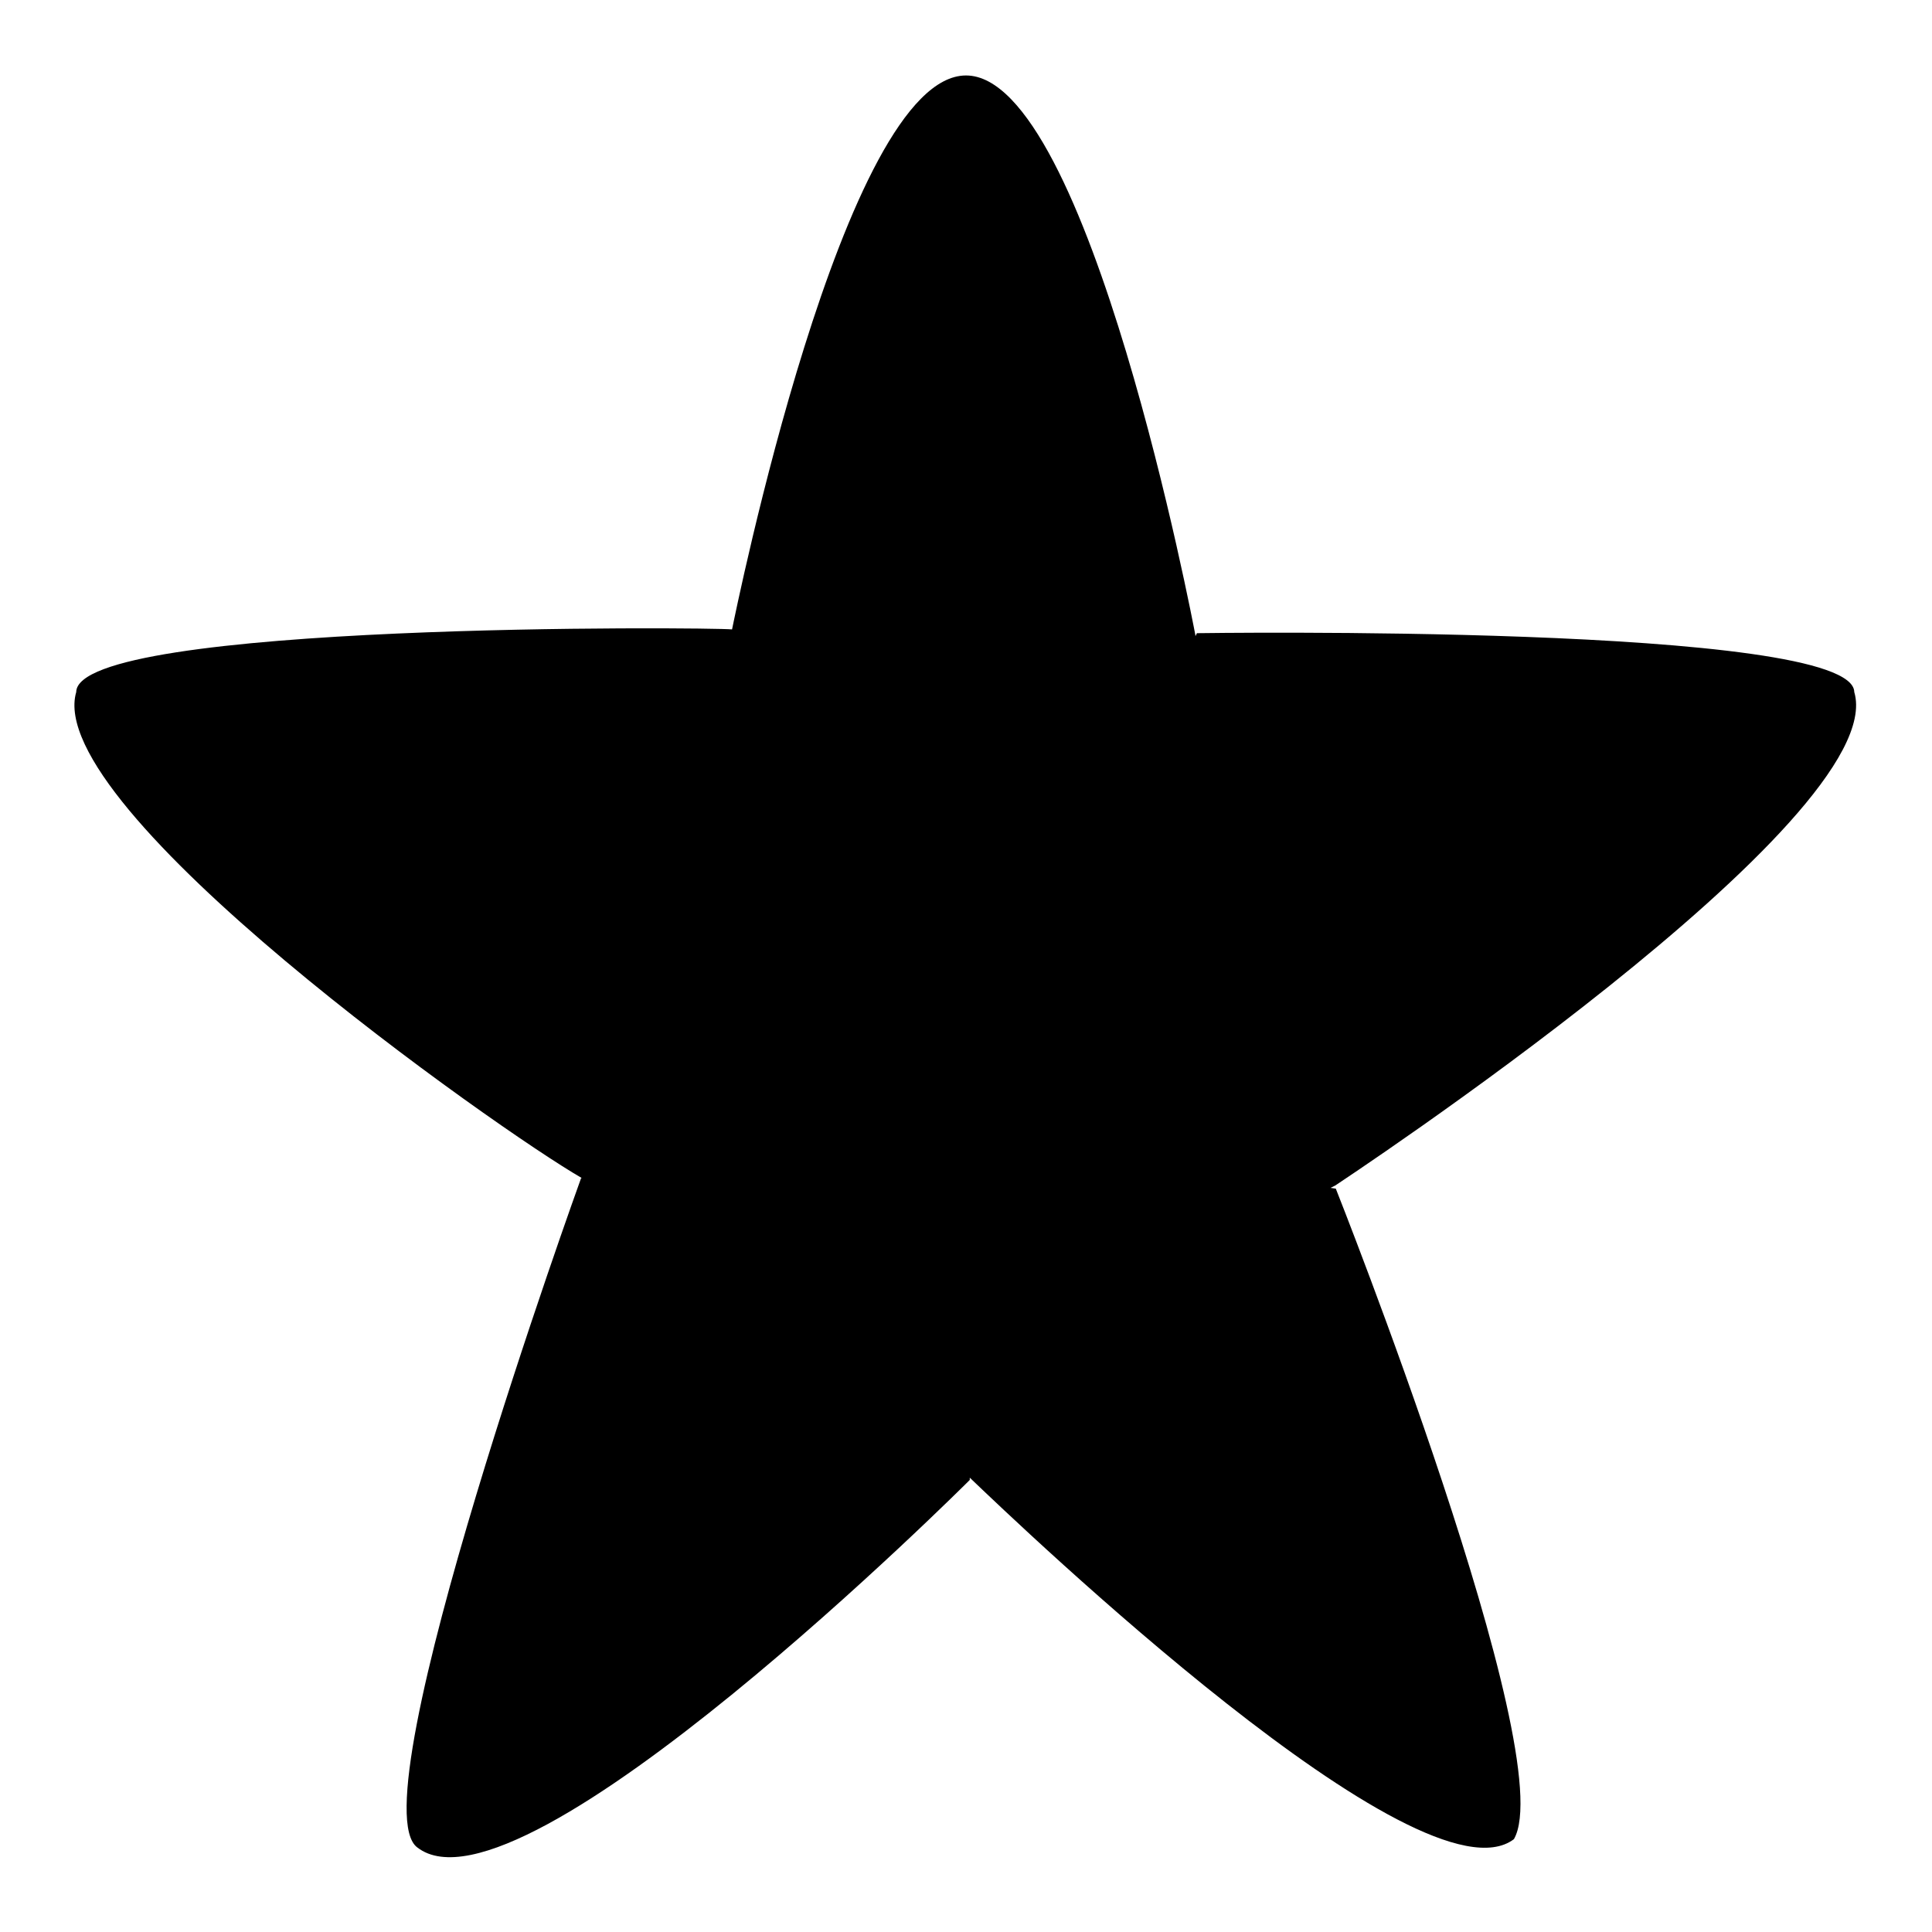 <?xml version="1.0" encoding="utf-8"?>
<!-- Svg Vector Icons : http://www.onlinewebfonts.com/icon -->
<!DOCTYPE svg PUBLIC "-//W3C//DTD SVG 1.1//EN" "http://www.w3.org/Graphics/SVG/1.1/DTD/svg11.dtd">
<svg version="1.1" xmlns="http://www.w3.org/2000/svg" xmlns:xlink="http://www.w3.org/1999/xlink" x="0px" y="0px" viewBox="0 0 256 256" enable-background="new 0 0 256 256" xml:space="preserve">
<g> <path fill="#000000" d="M176.9,157.1L176.9,157.1l-0.6,0.3l0.7,0.1c0,0,29.9,75.3,23.6,86.2c-12.3,9.3-65.2-41.3-72.1-47.9l0,0.3 c0,0-59.4,59.4-73.2,48.7c-8.2-6,21.7-88.7,21.7-88.7l0.1,0c-11-6.3-71.5-49-67-64.4c0.1-9.3,84.2-8.6,86.9-8.3 C97.4,81.5,111.8,10,128,10c16.3,0,30.2,73.1,30.4,74.2h0l0,0.1l0.2-0.4c0,0,87-1.3,87.1,7.8C250.7,108.5,176.9,157.1,176.9,157.1z "/></g>
</svg>